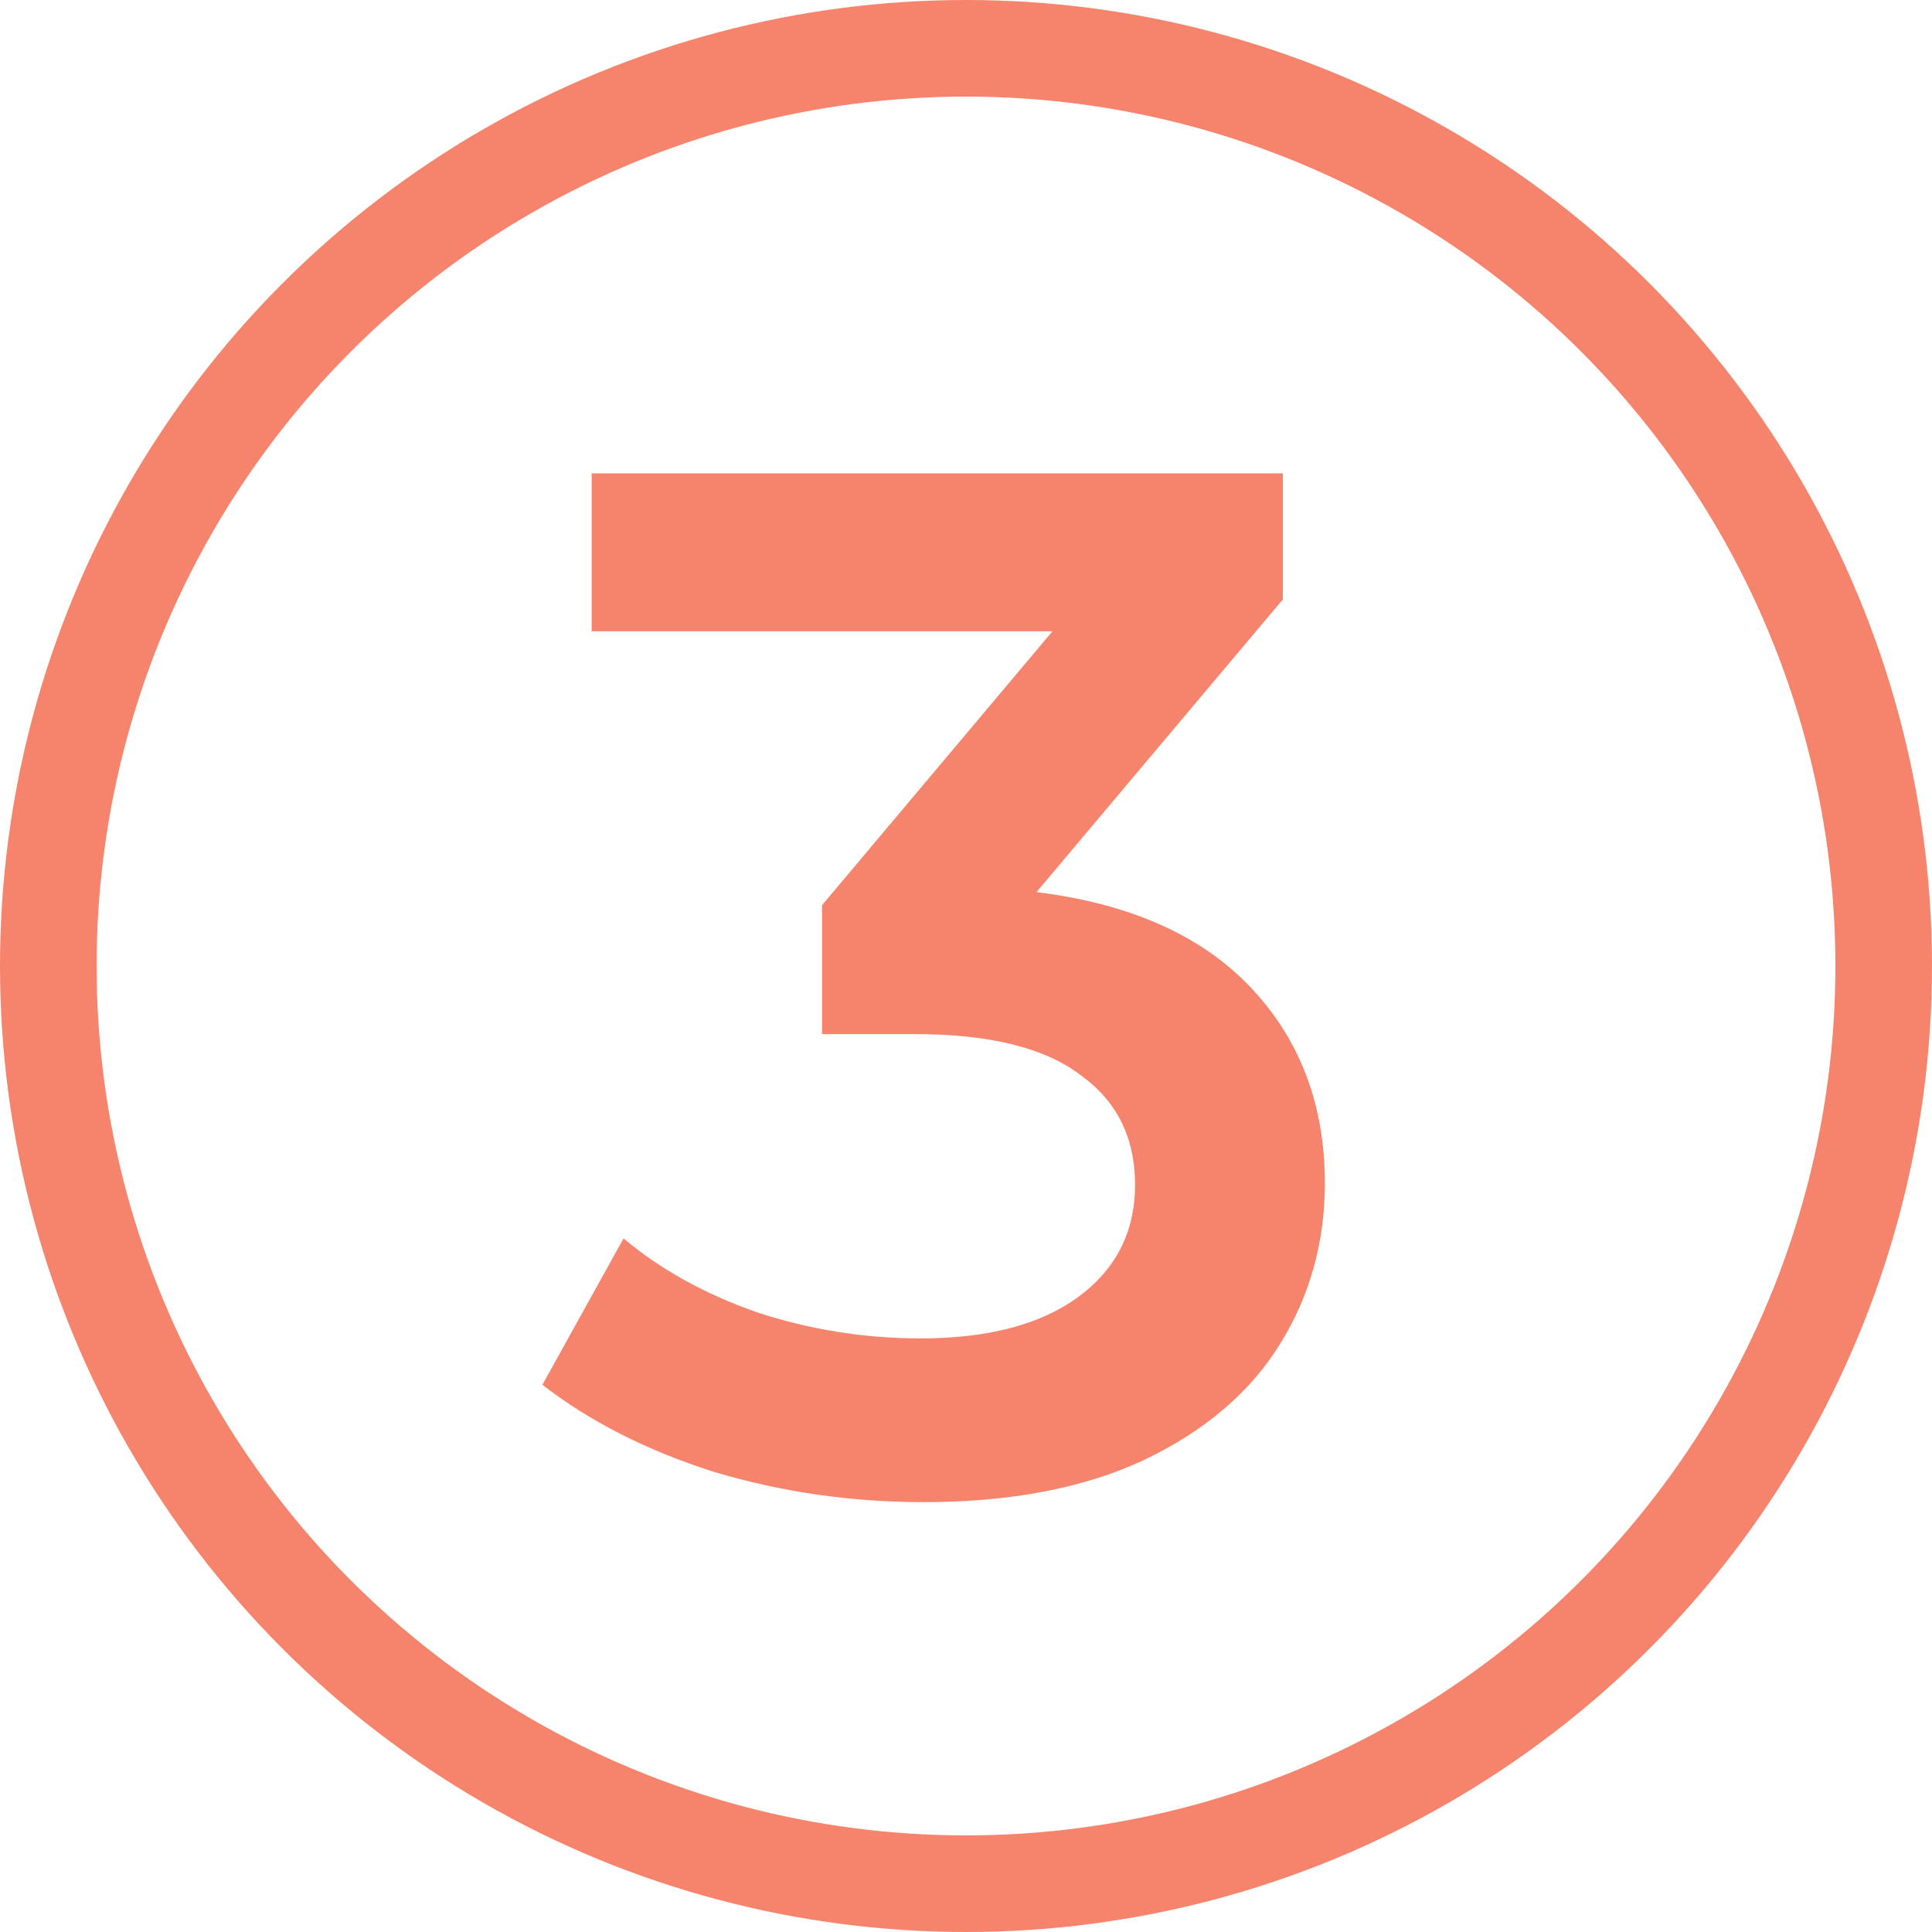 <?xml version="1.0" encoding="UTF-8"?> <svg xmlns="http://www.w3.org/2000/svg" width="200" height="200" viewBox="0 0 200 200" fill="none"> <circle r="95" transform="matrix(-1 0 0 1 100 100)" stroke="#F6836B" stroke-width="10"></circle> <path d="M107.3 92.35C117 93.55 124.4 96.85 129.5 102.25C134.6 107.65 137.15 114.4 137.15 122.5C137.15 128.6 135.6 134.15 132.5 139.15C129.4 144.15 124.7 148.15 118.4 151.15C112.2 154.05 104.6 155.5 95.6 155.5C88.1 155.5 80.85 154.45 73.85 152.35C66.95 150.15 61.05 147.15 56.15 143.35L64.55 128.2C68.35 131.4 72.95 133.95 78.35 135.85C83.85 137.65 89.5 138.55 95.3 138.55C102.2 138.55 107.6 137.15 111.5 134.35C115.5 131.45 117.5 127.55 117.5 122.65C117.5 117.75 115.6 113.95 111.8 111.25C108.1 108.45 102.4 107.05 94.7 107.05H85.1V93.7L108.95 65.35H61.25V49H132.8V62.05L107.3 92.35Z" fill="#F6836B"></path> </svg> 